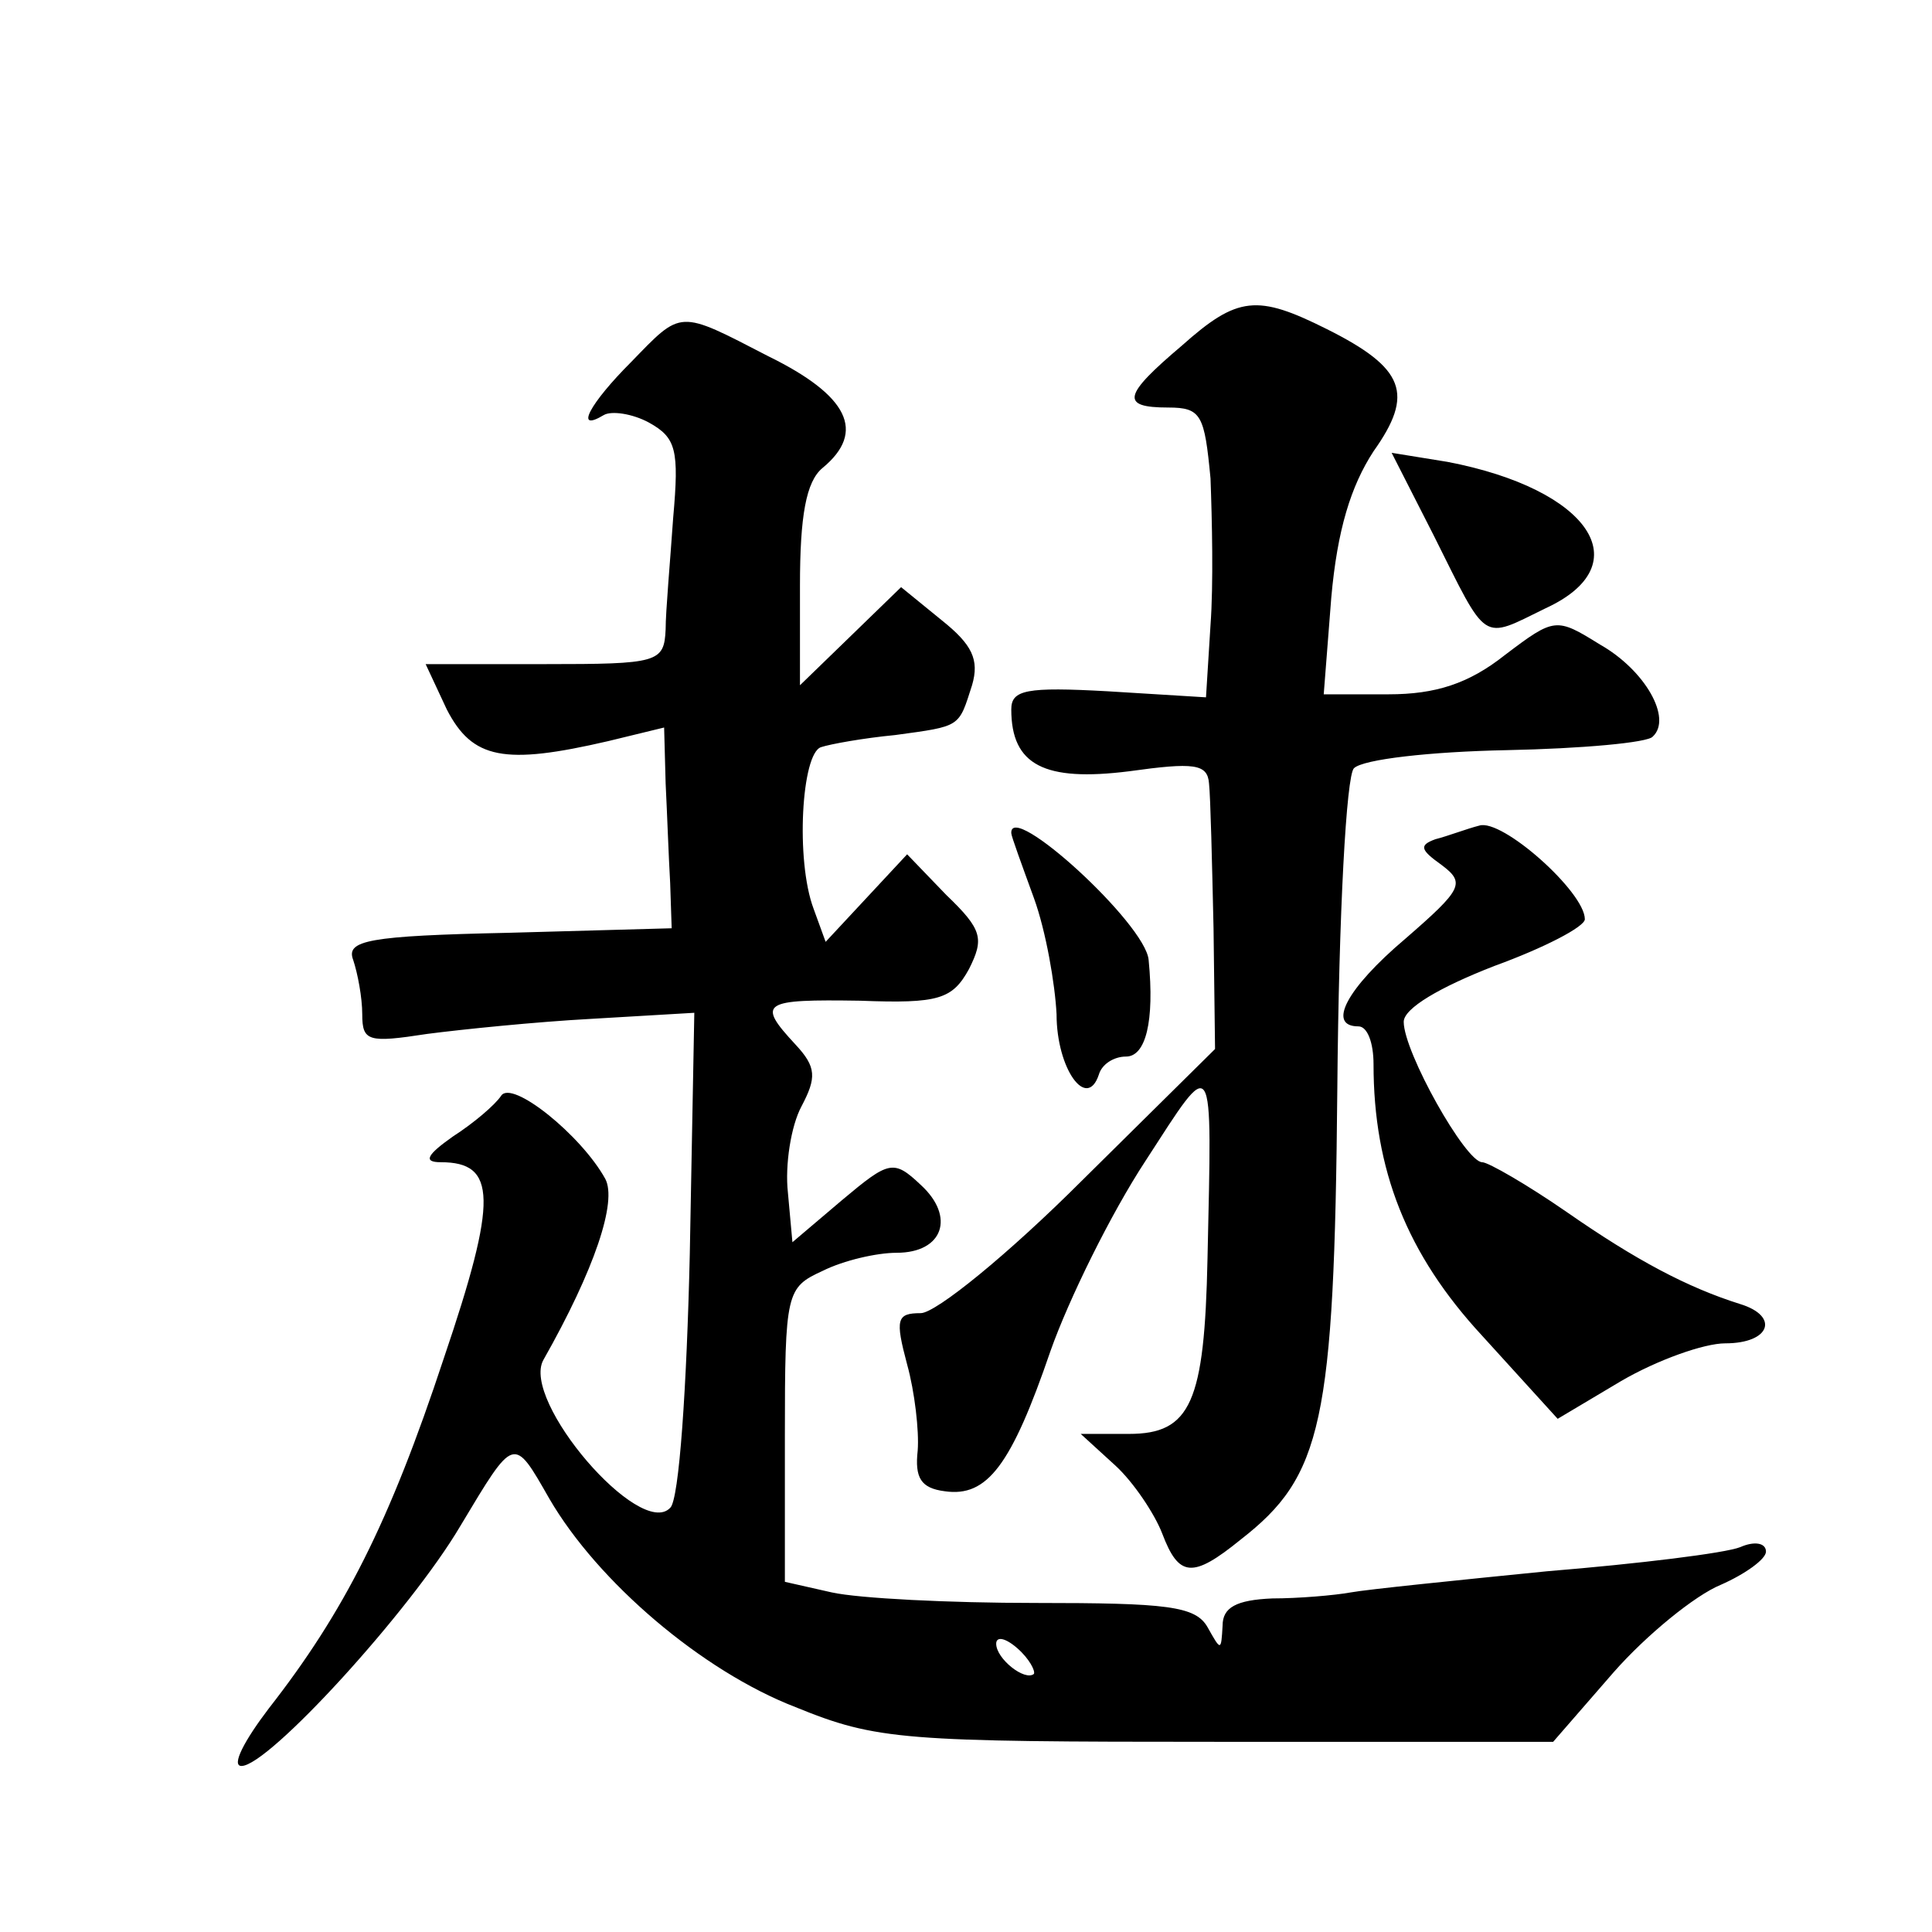 <?xml version="1.0" standalone="no"?>
<!DOCTYPE svg PUBLIC "-//W3C//DTD SVG 20010904//EN"
 "http://www.w3.org/TR/2001/REC-SVG-20010904/DTD/svg10.dtd">
<svg version="1.0" xmlns="http://www.w3.org/2000/svg"
 width="128pt" height="128pt" viewBox="0 0 128 128"
 preserveAspectRatio="xMidYMid meet">
<g transform="translate(0,128) scale(0.1,-0.1)"
fill="#0" stroke="none">
<path d="M783 1051 c-39 -33 -41 -41 -9 -41 22 0 24 -5 28 -47 1 -27 2 -70 0 -97
l-3 -48 -65 4 c-54 3 -64 1 -64 -12 0 -37 22 -48 78 -41 43 6 52 5 53 -8 1 -9 2
-52 3 -96 l1 -80 -88 -87 c-49 -49 -97 -88 -107 -88 -16 0 -17 -4 -9 -34 5 -18
8 -44 7 -57 -2 -18 2 -25 18 -27 28 -4 44 17 70 93 12 34 40 91 63 126 46 71 44
74 41 -65 -2 -95 -11 -116 -52 -116 l-32 0 23 -21 c12 -11 26 -32 31 -45 11 -29
20 -30 52 -4 54 42 62 77 64 298 1 118 6 208 11 213 6 6 51 11 101 12 50 1 94 5
97 9 13 12 -5 44 -35 61 -29 18 -30 18 -63 -7 -24 -19 -46 -26 -77 -26 l-43 0 5
64 c4 45 13 74 28 97 27 38 21 55 -31 81 -46 23 -59 22 -96 -11z M418 1040 c-27
-27 -38 -47 -18 -35 5 3 19 1 30 -5 18 -10 20 -18 16 -63 -2 -29 -5 -62 -5 -74
-1 -22 -5 -23 -80 -23 l-79 0 14 -30 c17 -33 38 -37 107 -21 l37 9 1 -37 c1 -20
2 -49 3 -66 l1 -30 -108 -3 c-93 -2 -108 -5 -103 -18 3 -9 6 -25 6 -36 0 -18 4
-19 43 -13 23 3 72 8 109 10 l68 4 -3 -160 c-2 -87 -7 -163 -13 -168 -20 -21 -99
71 -84 98 34 60 49 105 41 120 -16 29 -62 66 -69 55 -4 -6 -18 -18 -32 -27 -17
-12 -20 -17 -8 -17 37 0 38 -24 2 -130 -36 -109 -66 -168 -116 -232 -16 -21 -25
-38 -18 -38 18 0 112 103 145 159 36 60 35 60 59 18 32 -55 101 -114 163 -138 54
-22 71 -23 280 -23 l222 0 40 46 c22 25 54 51 71 58 16 7 30 17 30 22 0 6 -8 7
-17 3 -10 -4 -67 -11 -128 -16 -60 -6 -119 -12 -130 -14 -11 -2 -35 -4 -52 -4 -24
-1 -33 -6 -33 -18 -1 -17 -1 -17 -10 -1 -8 14 -27 16 -114 16 -57 0 -117 3 -135
7 l-31 7 0 97 c0 95 1 98 25 109 14 7 36 12 49 12 31 0 39 24 16 45 -18 17 -21
16 -52 -10 l-33 -28 -3 33 c-2 18 2 44 9 57 10 19 10 26 -4 41 -26 28 -22 30 43
29 52 -2 61 1 72 21 10 20 9 26 -15 49 l-26 27 -27 -29 -27 -29 -8 22 c-12 32 -8
103 5 107 6 2 28 6 49 8 44 6 42 5 51 33 5 17 0 27 -20 43 l-27 22 -34 -33 -33
-32 0 66 c0 46 4 69 15 78 29 24 17 48 -36 74 -60 31 -57 31 -91 -4z m267 -869
c-6 -5 -25 10 -25 20 0 5 6 4 14 -3 8 -7 12 -15 11 -17z M950 925 c36 -72 31 -69
74 -48 63 29 29 79 -65 97 l-37 6 28 -55z M980 733 c-8 -2 -21 -7 -29 -9 -11 -4
-10 -7 4 -17 16 -12 14 -16 -24 -49 -39 -33 -52 -58 -31 -58 6 0 10 -11 10 -25
0 -70 22 -126 72 -180 l50 -55 42 25 c24 14 55 25 69 25 30 0 36 18 10 26 -35 11
-69 29 -115 61 -26 18 -52 33 -56 33 -11 0 -52 73 -52 93 0 9 24 23 60 37 33 12
60 26 60 31 0 18 -55 67 -70 62z M670 728 c0 -2 7 -21 15 -43 8 -22 14 -57 15 -77
0 -36 20 -64 28 -40 2 7 10 12 18 12 13 0 19 23 15 64 -2 24 -92 106 -91 84z"/>
</g>
</svg>

